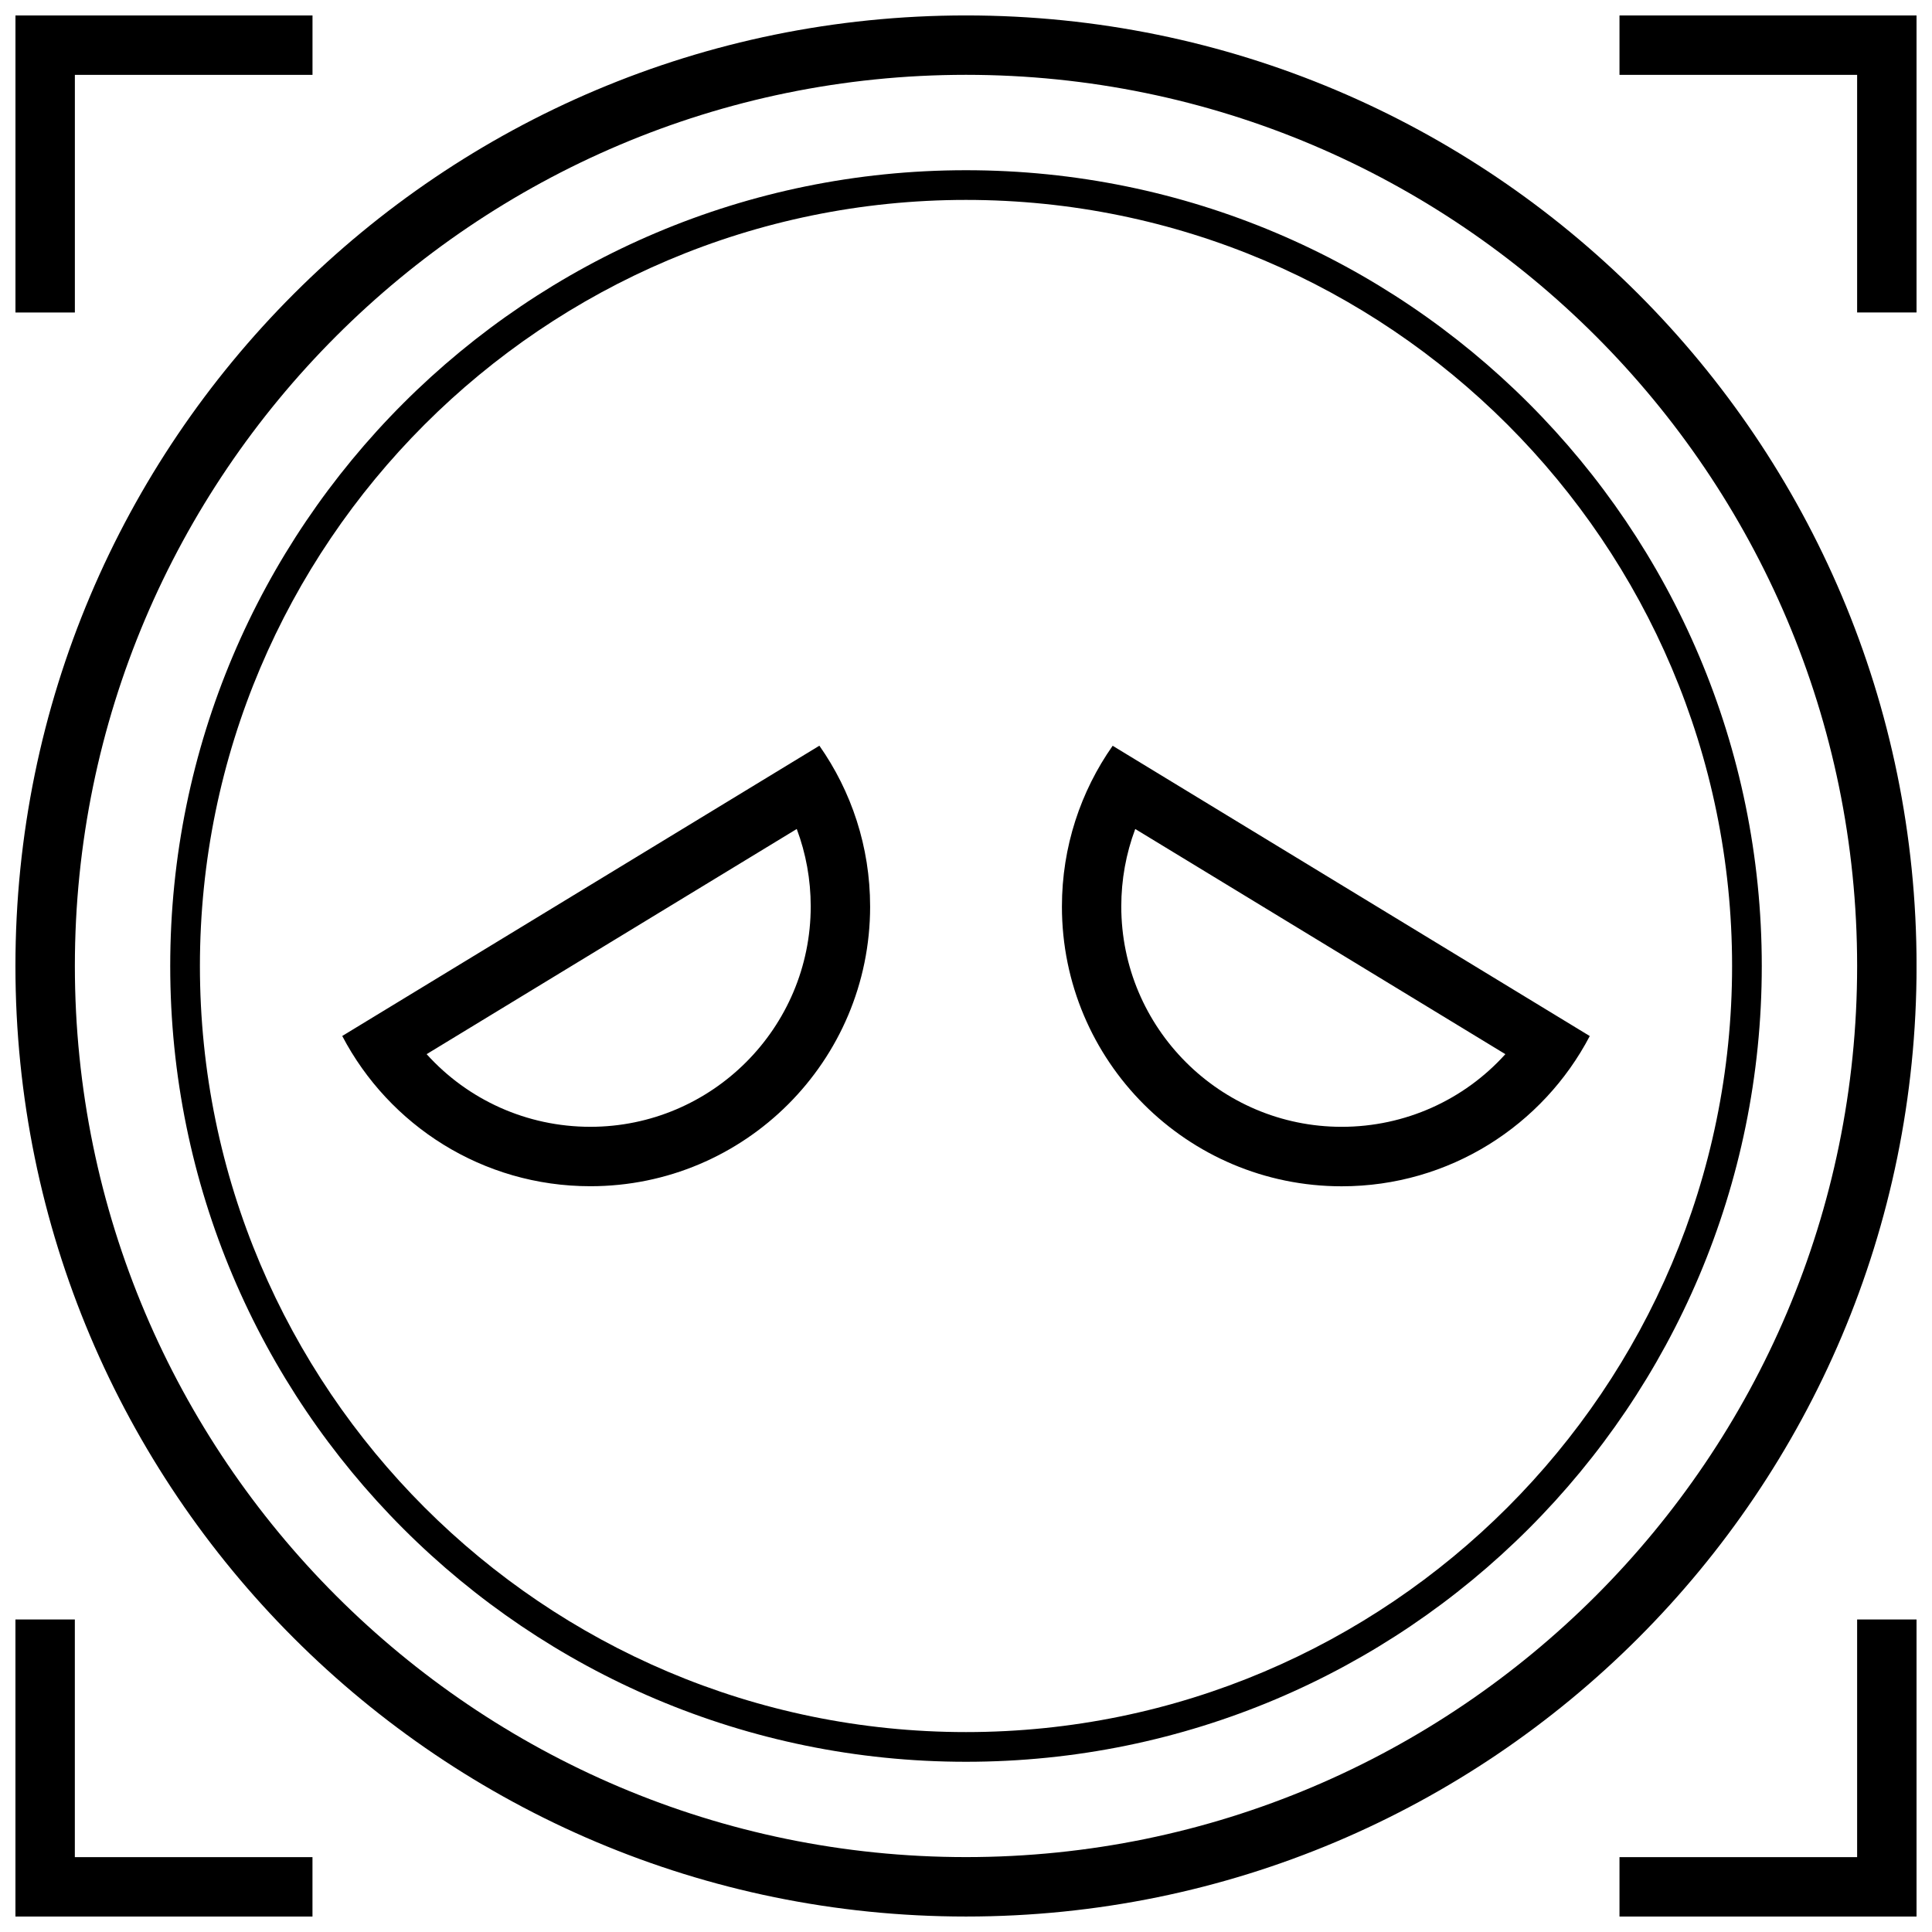 <?xml version="1.0" encoding="UTF-8"?>
<!-- Uploaded to: SVG Repo, www.svgrepo.com, Generator: SVG Repo Mixer Tools -->
<svg width="800px" height="800px" version="1.1" viewBox="144 144 512 512" xmlns="http://www.w3.org/2000/svg">
 <defs>
  <clipPath id="e">
   <path d="m148.09 148.09h503.81v503.81h-503.81z"/>
  </clipPath>
  <clipPath id="d">
   <path d="m573 148.09h78.902v78.906h-78.902z"/>
  </clipPath>
  <clipPath id="c">
   <path d="m148.09 148.09h78.906v78.906h-78.906z"/>
  </clipPath>
  <clipPath id="b">
   <path d="m573 573h78.902v78.902h-78.902z"/>
  </clipPath>
  <clipPath id="a">
   <path d="m148.09 573h78.906v78.902h-78.906z"/>
  </clipPath>
 </defs>
 <path d="m374.59 384.22c0-15.855-4.977-30.543-13.445-42.602l-126.45 76.926c12.391 23.664 37.172 39.816 65.746 39.816 40.949 0.016 74.152-33.191 74.152-74.141zm-19.441-20.531c2.441 6.504 3.699 13.43 3.699 20.516 0 32.211-26.199 58.41-58.41 58.41-16.816 0-32.449-7.133-43.375-19.254z"/>
 <path d="m499.56 458.38c28.559 0 53.355-16.152 65.746-39.816l-126.44-76.926c-8.469 12.059-13.445 26.75-13.445 42.602-0.012 40.934 33.191 74.141 74.141 74.141zm-54.711-94.688 98.086 59.672c-10.926 12.121-26.559 19.254-43.375 19.254-32.211 0-58.41-26.199-58.41-58.41 0-7.086 1.262-14.012 3.699-20.516z"/>
 <g clip-path="url(#e)">
  <path d="m400 651.9c139.13 0 251.91-112.77 251.91-251.91-0.004-139.13-112.78-251.9-251.91-251.9-139.13 0-251.91 112.77-251.91 251.91 0 139.13 112.77 251.9 251.91 251.9zm0-488.07c130.22 0 236.16 105.94 236.16 236.16s-105.94 236.16-236.16 236.16c-130.22 0.004-236.16-105.94-236.16-236.16s105.95-236.16 236.16-236.16z"/>
 </g>
 <path d="m400 610.89c116.47 0 210.89-94.418 210.89-210.89 0-116.48-94.418-210.89-210.89-210.89-116.48 0-210.89 94.418-210.89 210.89 0 116.47 94.418 210.89 210.89 210.89zm0-413.91c111.94 0 203.02 91.078 203.02 203.02 0 111.94-91.082 203.02-203.02 203.02-111.94 0-203.02-91.082-203.02-203.02 0-111.94 91.078-203.02 203.02-203.02z"/>
 <g clip-path="url(#d)">
  <path d="m651.9 226.81v-78.719h-78.719v15.742h62.977v62.977z"/>
 </g>
 <g clip-path="url(#c)">
  <path d="m163.84 163.84h62.977v-15.742h-78.719v78.719h15.742z"/>
 </g>
 <g clip-path="url(#b)">
  <path d="m651.9 573.18h-15.742v62.977h-62.977v15.742h78.719z"/>
 </g>
 <g clip-path="url(#a)">
  <path d="m226.81 636.16h-62.977v-62.977h-15.742v78.719h78.719z"/>
 </g>
</svg>